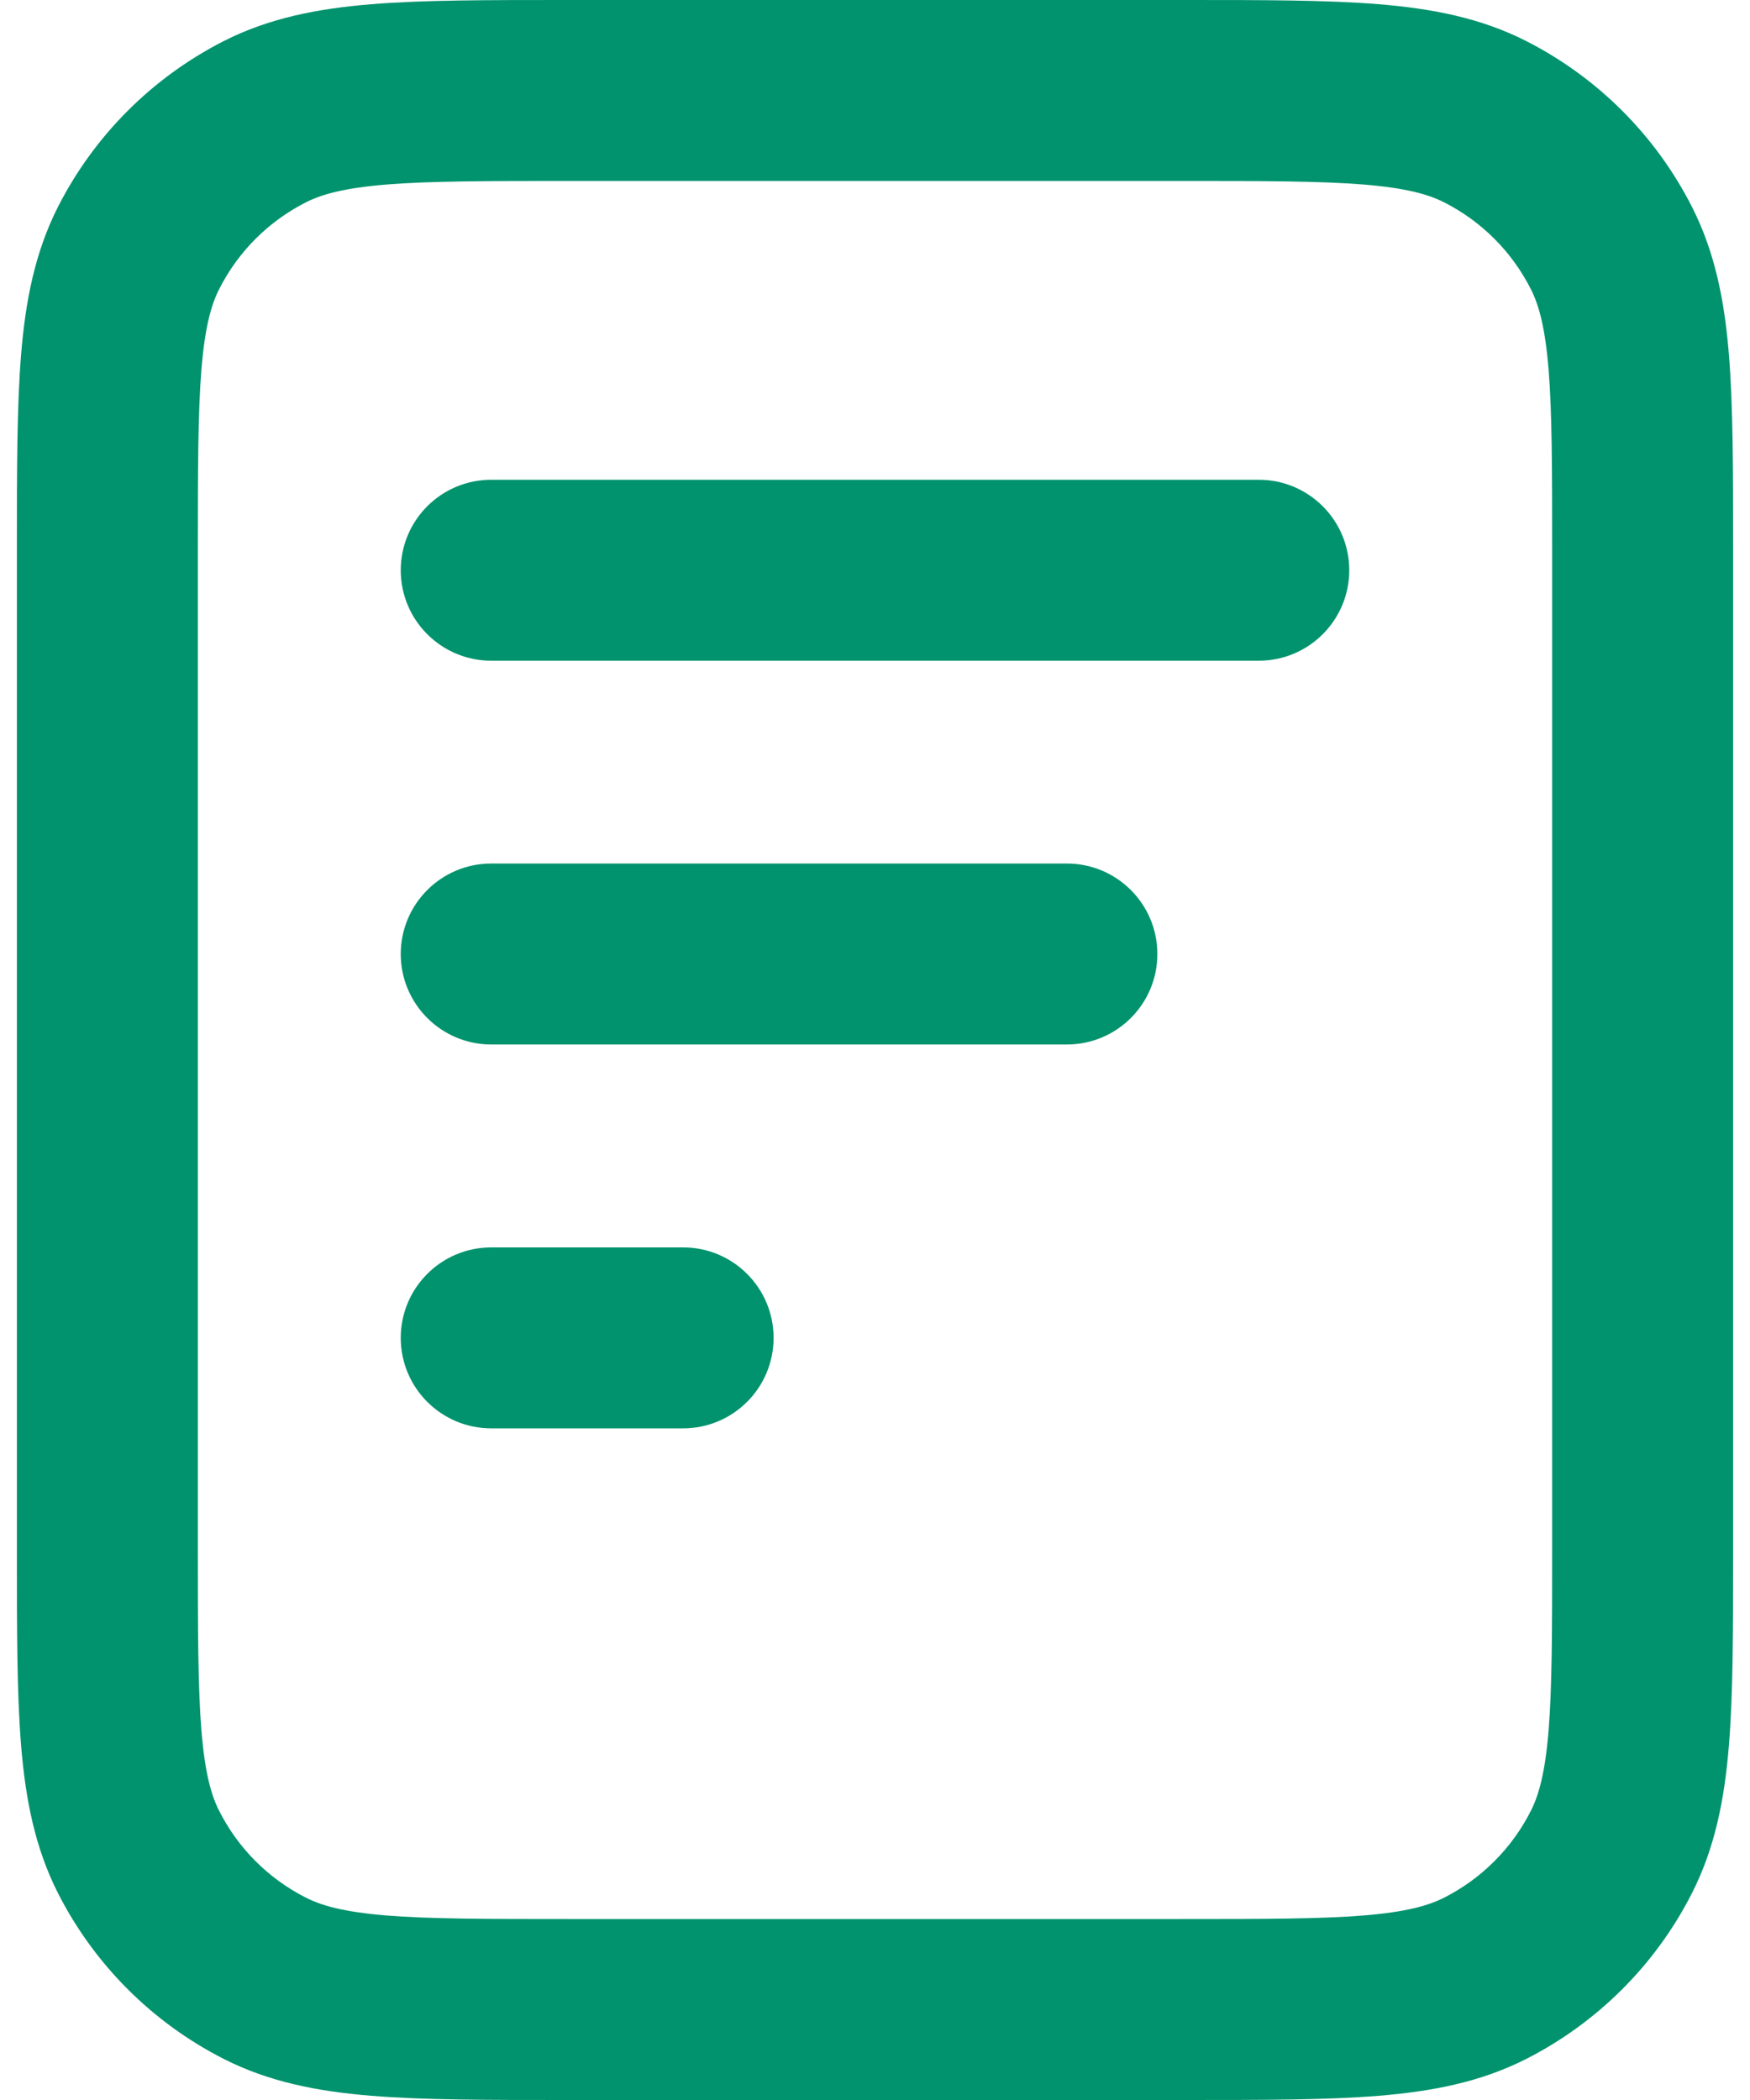 <svg width="20" height="24" viewBox="0 0 20 24" fill="none" xmlns="http://www.w3.org/2000/svg">
<path fill-rule="evenodd" clip-rule="evenodd" d="M6.448 3.97674e-07H13.552C14.437 -1.20399e-05 15.163 -2.24591e-05 15.754 0.048C16.367 0.098 16.924 0.205 17.446 0.471C18.259 0.886 18.921 1.547 19.335 2.361C19.601 2.883 19.709 3.44 19.759 4.053C19.807 4.644 19.807 5.37 19.807 6.255V17.745C19.807 18.63 19.807 19.356 19.759 19.947C19.709 20.56 19.601 21.117 19.335 21.639C18.921 22.453 18.259 23.114 17.446 23.529C16.924 23.795 16.367 23.902 15.754 23.952C15.163 24 14.437 24 13.552 24H6.448C5.563 24 4.837 24 4.246 23.952C3.633 23.902 3.076 23.795 2.554 23.529C1.74 23.114 1.079 22.453 0.664 21.639C0.399 21.117 0.291 20.56 0.241 19.947C0.193 19.356 0.193 18.63 0.193 17.745V6.255C0.193 5.37 0.193 4.644 0.241 4.053C0.291 3.44 0.399 2.883 0.664 2.361C1.079 1.547 1.74 0.886 2.554 0.471C3.076 0.205 3.633 0.098 4.246 0.048C4.837 -2.24591e-05 5.563 -1.20399e-05 6.448 3.97674e-07ZM4.414 2.109C3.93 2.149 3.675 2.221 3.493 2.314C3.068 2.53 2.723 2.875 2.507 3.3C2.414 3.481 2.342 3.736 2.302 4.221C2.262 4.718 2.261 5.359 2.261 6.298V17.702C2.261 18.641 2.262 19.282 2.302 19.779C2.342 20.264 2.414 20.519 2.507 20.7C2.723 21.125 3.068 21.47 3.493 21.686C3.675 21.779 3.93 21.851 4.414 21.891C4.911 21.931 5.553 21.932 6.491 21.932H13.509C14.447 21.932 15.089 21.931 15.586 21.891C16.07 21.851 16.325 21.779 16.507 21.686C16.932 21.47 17.277 21.125 17.493 20.7C17.586 20.519 17.658 20.264 17.698 19.779C17.738 19.282 17.739 18.641 17.739 17.702V6.298C17.739 5.359 17.738 4.718 17.698 4.221C17.658 3.736 17.586 3.481 17.493 3.3C17.277 2.875 16.932 2.53 16.507 2.314C16.325 2.221 16.07 2.149 15.586 2.109C15.089 2.069 14.447 2.068 13.509 2.068H6.491C5.553 2.068 4.911 2.069 4.414 2.109ZM4.58 6.517C4.58 5.946 5.043 5.483 5.614 5.483H14.386C14.957 5.483 15.42 5.946 15.42 6.517C15.42 7.088 14.957 7.551 14.386 7.551H5.614C5.043 7.551 4.58 7.088 4.58 6.517ZM4.58 10.903C4.58 10.332 5.043 9.869 5.614 9.869H12.193C12.764 9.869 13.227 10.332 13.227 10.903C13.227 11.474 12.764 11.937 12.193 11.937H5.614C5.043 11.937 4.58 11.474 4.58 10.903ZM4.58 15.29C4.58 14.719 5.043 14.256 5.614 14.256H7.807C8.378 14.256 8.841 14.719 8.841 15.29C8.841 15.861 8.378 16.324 7.807 16.324H5.614C5.043 16.324 4.58 15.861 4.58 15.29Z" fill="#00936D"/>
</svg>

